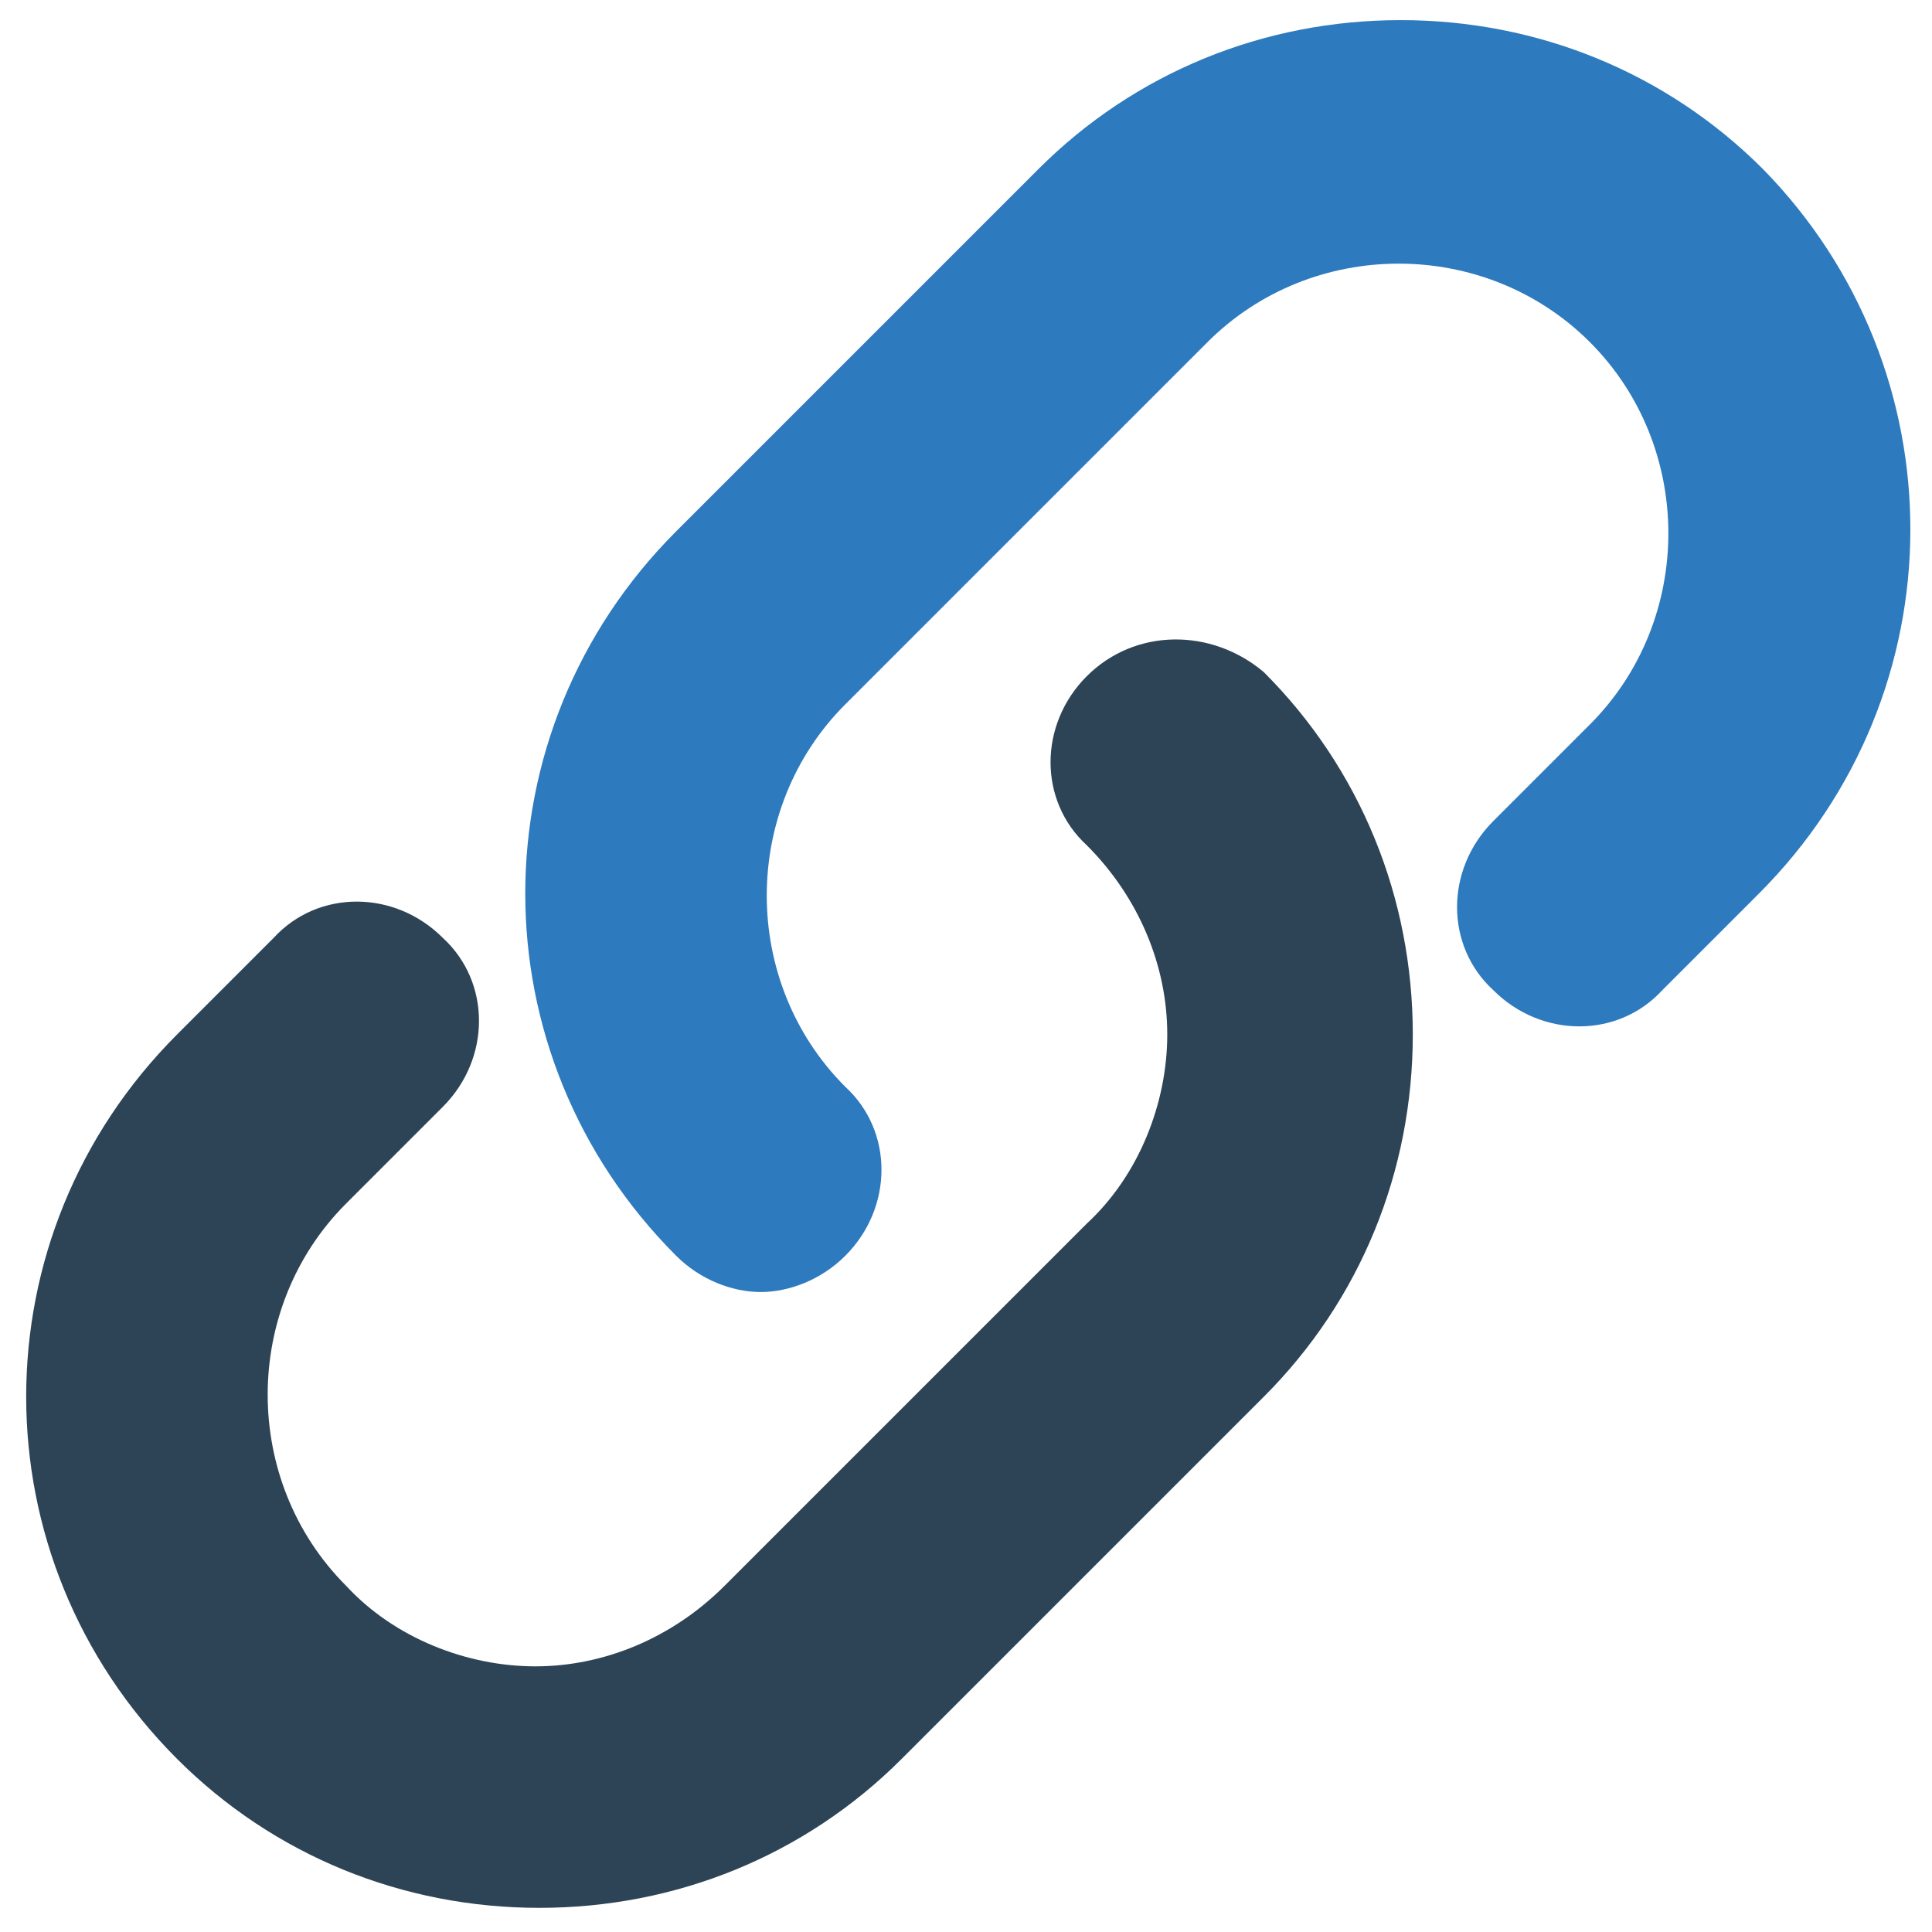 <svg xmlns="http://www.w3.org/2000/svg" width="96" height="96" viewBox="0 0 96 96" fill="none">
    <path
        d="M54.001 33.6C51.601 36 51.601 39.8 54.001 42C56.601 44.6 58.001 48 58.001 51.4C58.001 54.8 56.601 58.4 54.001 60.8L36.001 78.8C33.401 81.4 30.001 82.8 26.601 82.8C23.201 82.8 19.601 81.4 17.201 78.8C12.001 73.6 12.001 65 17.201 59.8L22.001 55C24.401 52.6 24.401 48.8 22.001 46.6C19.601 44.2 15.801 44.2 13.601 46.6L8.801 51.4C-1.199 61.4 -1.199 77.4 8.801 87.4C13.601 92.2 20.001 94.8 26.801 94.8C33.601 94.8 40.001 92.2 44.801 87.4L62.801 69.4C67.601 64.6 70.201 58.2 70.201 51.4C70.201 44.6 67.601 38.2 62.801 33.4C60.201 31.2 56.401 31.2 54.001 33.6Z"
        fill="#2D4356" />
    <path
        d="M87.6 8.4C82.8 3.6 76.4 1 69.6 1C62.8 1 56.4 3.6 51.6 8.4L33.6 26.4C23.6 36.4 23.6 52.4 33.6 62.4C34.8 63.6 36.4 64.2 37.8 64.2C39.2 64.2 40.8 63.6 42 62.4C44.4 60 44.4 56.2 42 54C36.8 48.8 36.8 40.2 42 35L60 17C65.2 11.8 73.8 11.8 79 17C84.2 22.2 84.2 30.8 79 36L74.2 40.8C71.8 43.2 71.8 47 74.2 49.2C76.6 51.6 80.4 51.6 82.6 49.2L87.4 44.4C97.4 34.4 97.4 18.4 87.6 8.4Z"
        fill="#2D7ABE" />
</svg>